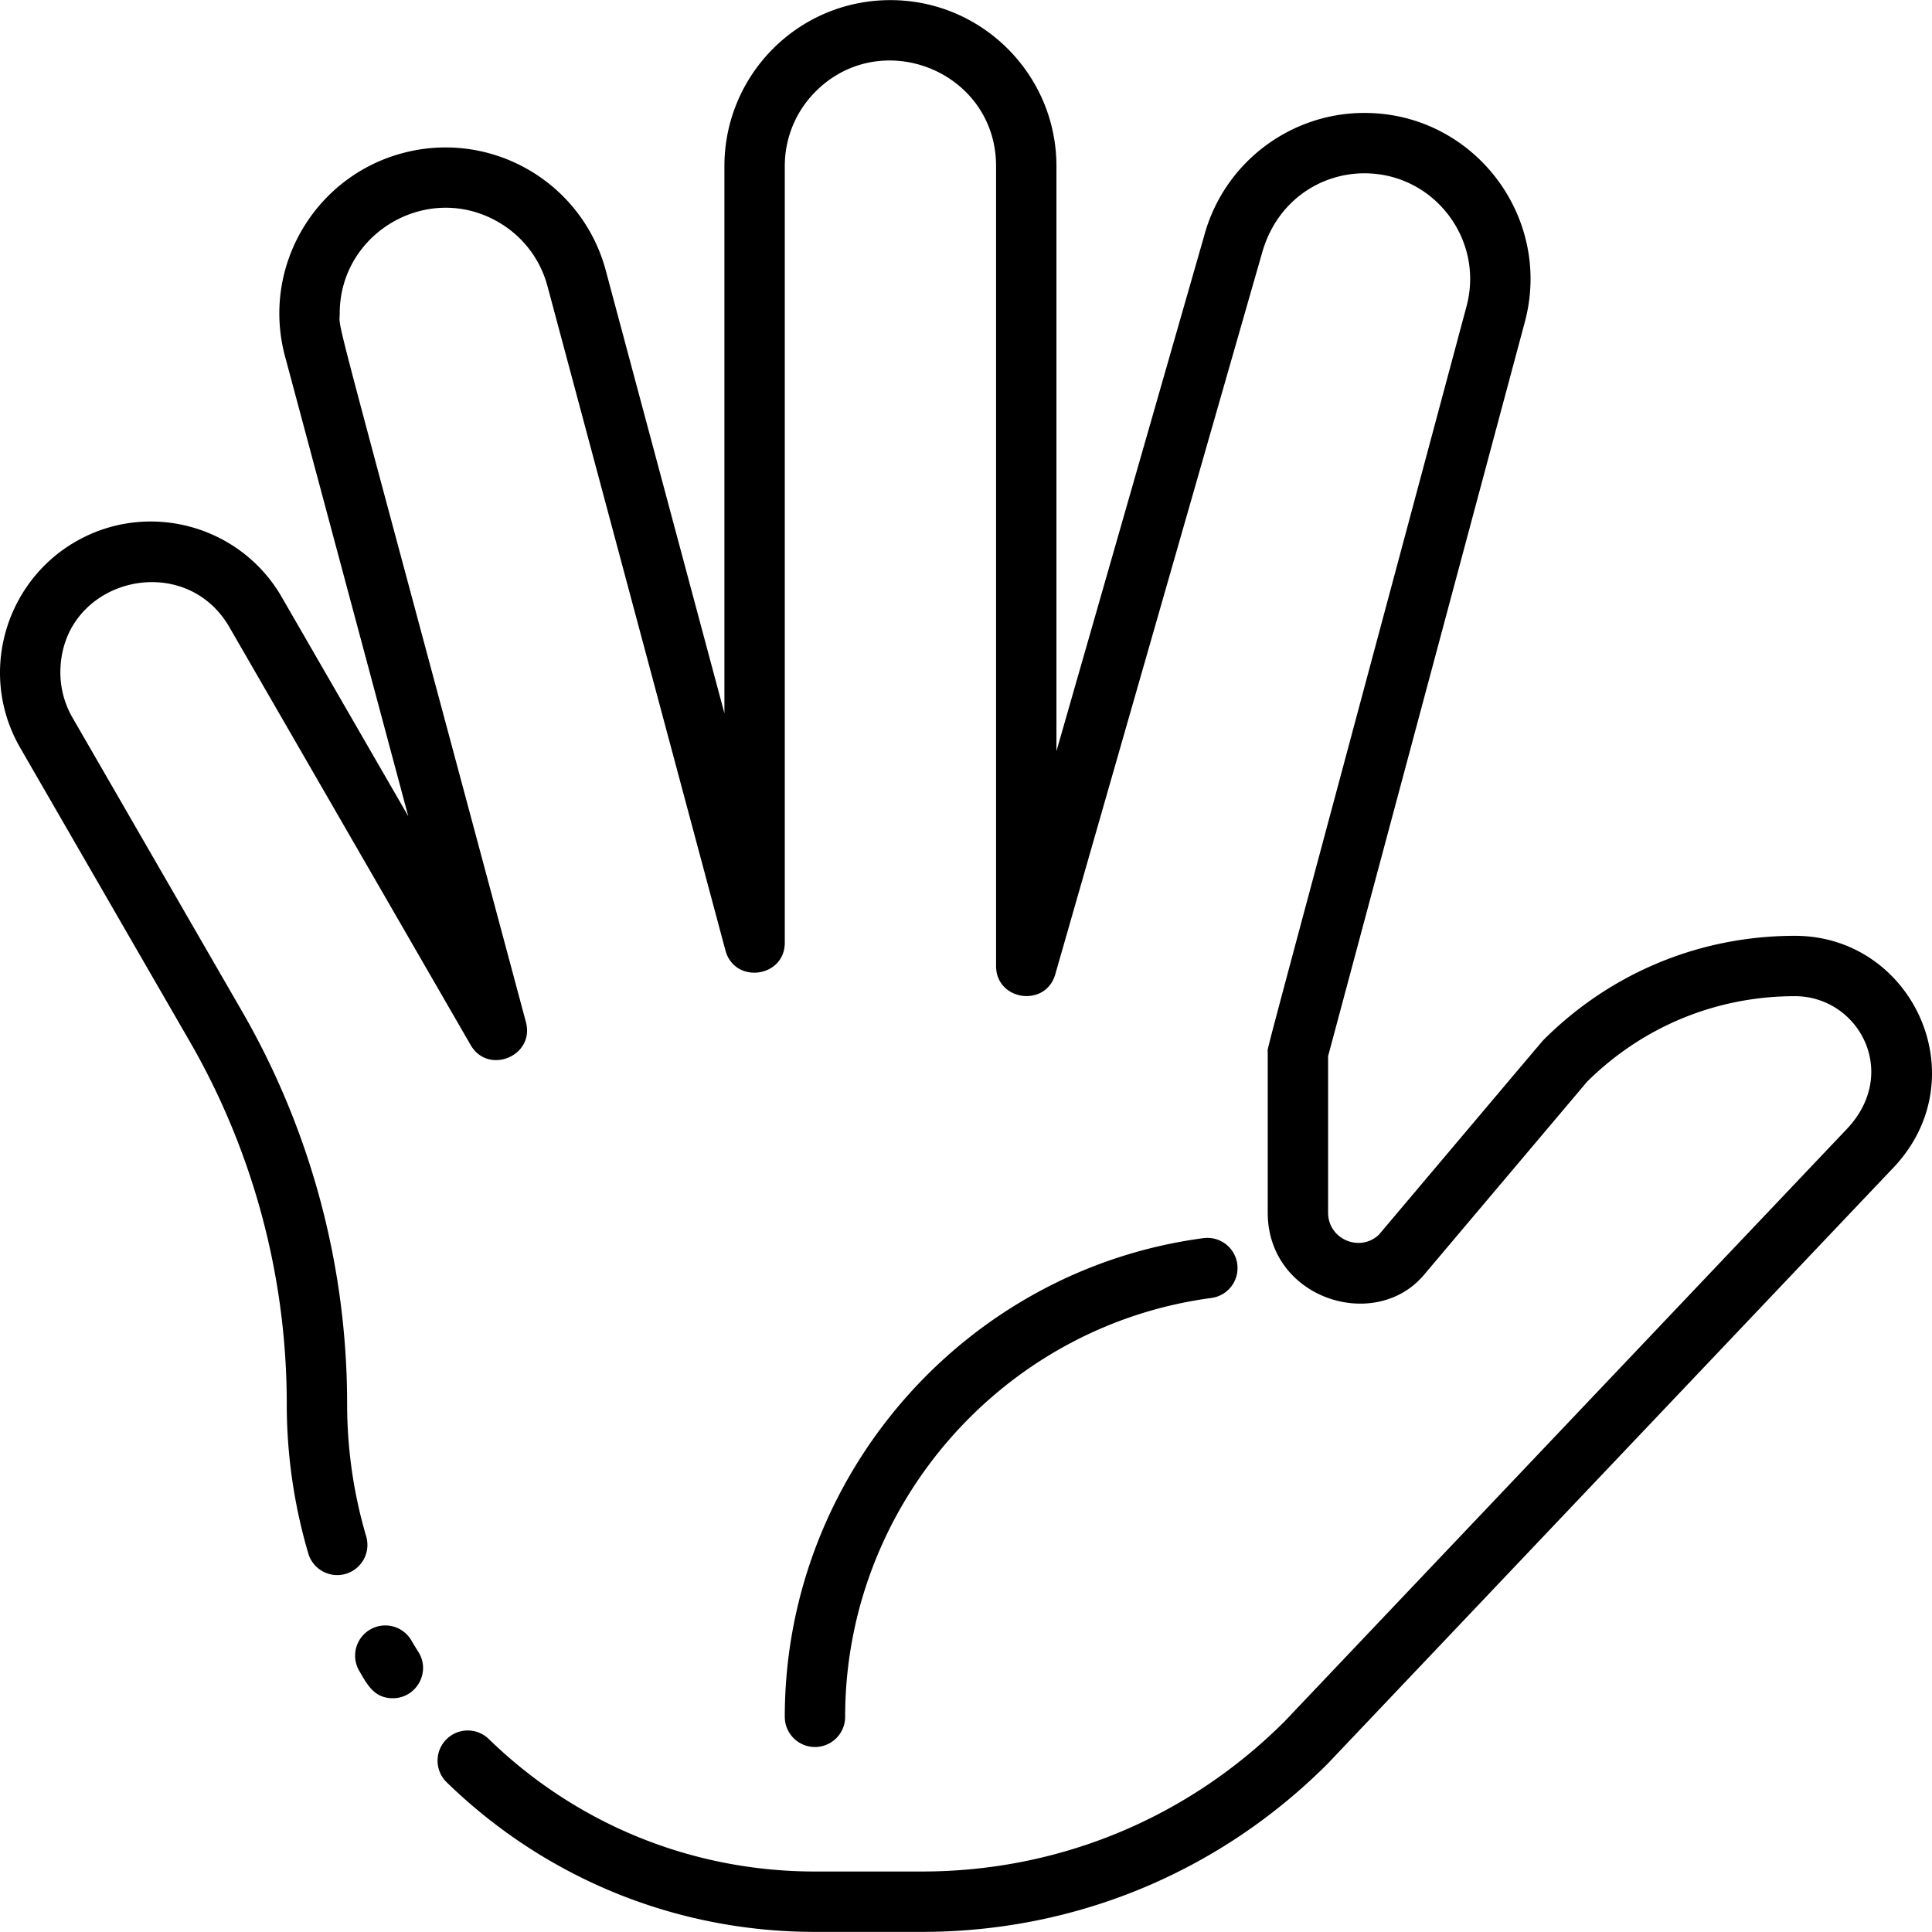 <?xml version="1.0" encoding="UTF-8"?> <svg xmlns="http://www.w3.org/2000/svg" xmlns:xlink="http://www.w3.org/1999/xlink" version="1.1" width="512" height="512" x="0" y="0" viewBox="0 0 512.062 512.062" style="enable-background:new 0 0 512 512" xml:space="preserve" class=""><g><path d="M104.13 450.102c-4.992 0-6.785-3.619-8.912-7.249a8.002 8.002 0 0 1 2.862-10.946 8.002 8.002 0 0 1 10.946 2.862 89.873 89.873 0 0 0 1.836 3.023c3.431 5.367-.503 12.31-6.732 12.31z" fill="#000000" opacity="1" data-original="#000000"></path><path d="M244.352 512.031h-28.35c-36.659 0-71.323-14.079-97.608-39.646a8 8 0 1 1 11.157-11.469c23.28 22.644 53.983 35.114 86.452 35.114h28.35c36.296 0 70.421-14.12 96.102-39.765L489.53 299.194c14.089-14.952 3.051-35.163-13.808-35.163-20.788 0-40.335 8.05-55.08 22.675l-43.218 51.177c-12.905 15.346-41.422 6.396-41.422-16.481v-42.53c0-1.639-3.47 11.896 52.692-197.69 4.748-17.737-8.651-35.249-27.063-35.249-11.625 0-23.132 7.266-27.069 20.894l-54.87 191.41c-2.542 8.874-15.69 7.014-15.69-2.204v-212c0-25.033-30.308-37.272-47.808-19.799-5.28 5.288-8.192 12.322-8.192 19.799v205.8c0 9.313-13.322 11.052-15.728 2.07l-47.17-176.06c-1.938-7.222-6.571-13.259-13.049-16.999-18.745-10.819-42.014 2.894-42.014 24.219 0 5.241-3.701-10.14 49.348 187.829 2.41 8.995-10.006 14.123-14.655 6.07l-63.941-110.75c-12.093-20.93-44.791-12.673-44.791 12.04 0 4.178 1.112 8.313 3.218 11.96l44.9 77.771c18.24 31.6 27.882 67.579 27.882 104.05 0 11.963 1.7 23.795 5.054 35.167a8.002 8.002 0 0 1-5.411 9.937c-4.231 1.253-8.686-1.173-9.937-5.411a140.285 140.285 0 0 1-5.706-39.692c0-33.667-8.9-66.881-25.738-96.051l-44.9-77.77c-11.224-19.445-4.115-43.801 14.647-54.638 19.089-11.03 43.603-4.466 54.638 14.636l33.558 58.124L75.555 94.481c-6.35-23.596 7.806-47.658 31.122-53.889 23.472-6.298 47.583 7.618 53.882 31.106l31.443 117.359V44.031c0-24.142 19.511-44 44-44 24.262 0 44 19.738 44 44v155.061l39.162-136.613c5.169-19.166 22.621-32.547 42.468-32.547 28.987 0 49.958 27.593 42.518 55.388l-52.147 194.604v41.478c0 7.067 8.427 10.594 13.447 5.863 30.107-35.651 43.272-51.264 43.646-51.641 17.794-17.793 41.456-27.593 66.627-27.593 31.553 0 49.063 38.4 25.346 62.248-154.128 162.394-149.092 157.09-149.23 157.23-28.711 28.711-66.885 44.522-107.487 44.522z" fill="#000000" opacity="1" data-original="#000000"></path><path d="M216.002 463.031a8 8 0 0 1-8-8c0-63.903 47.695-118.445 110.943-126.87 4.394-.576 8.404 2.494 8.986 6.873a7.999 7.999 0 0 1-6.873 8.986c-55.331 7.37-97.057 55.095-97.057 111.011a7.999 7.999 0 0 1-7.999 8z" fill="#000000" opacity="1" data-original="#000000"></path></g></svg> 